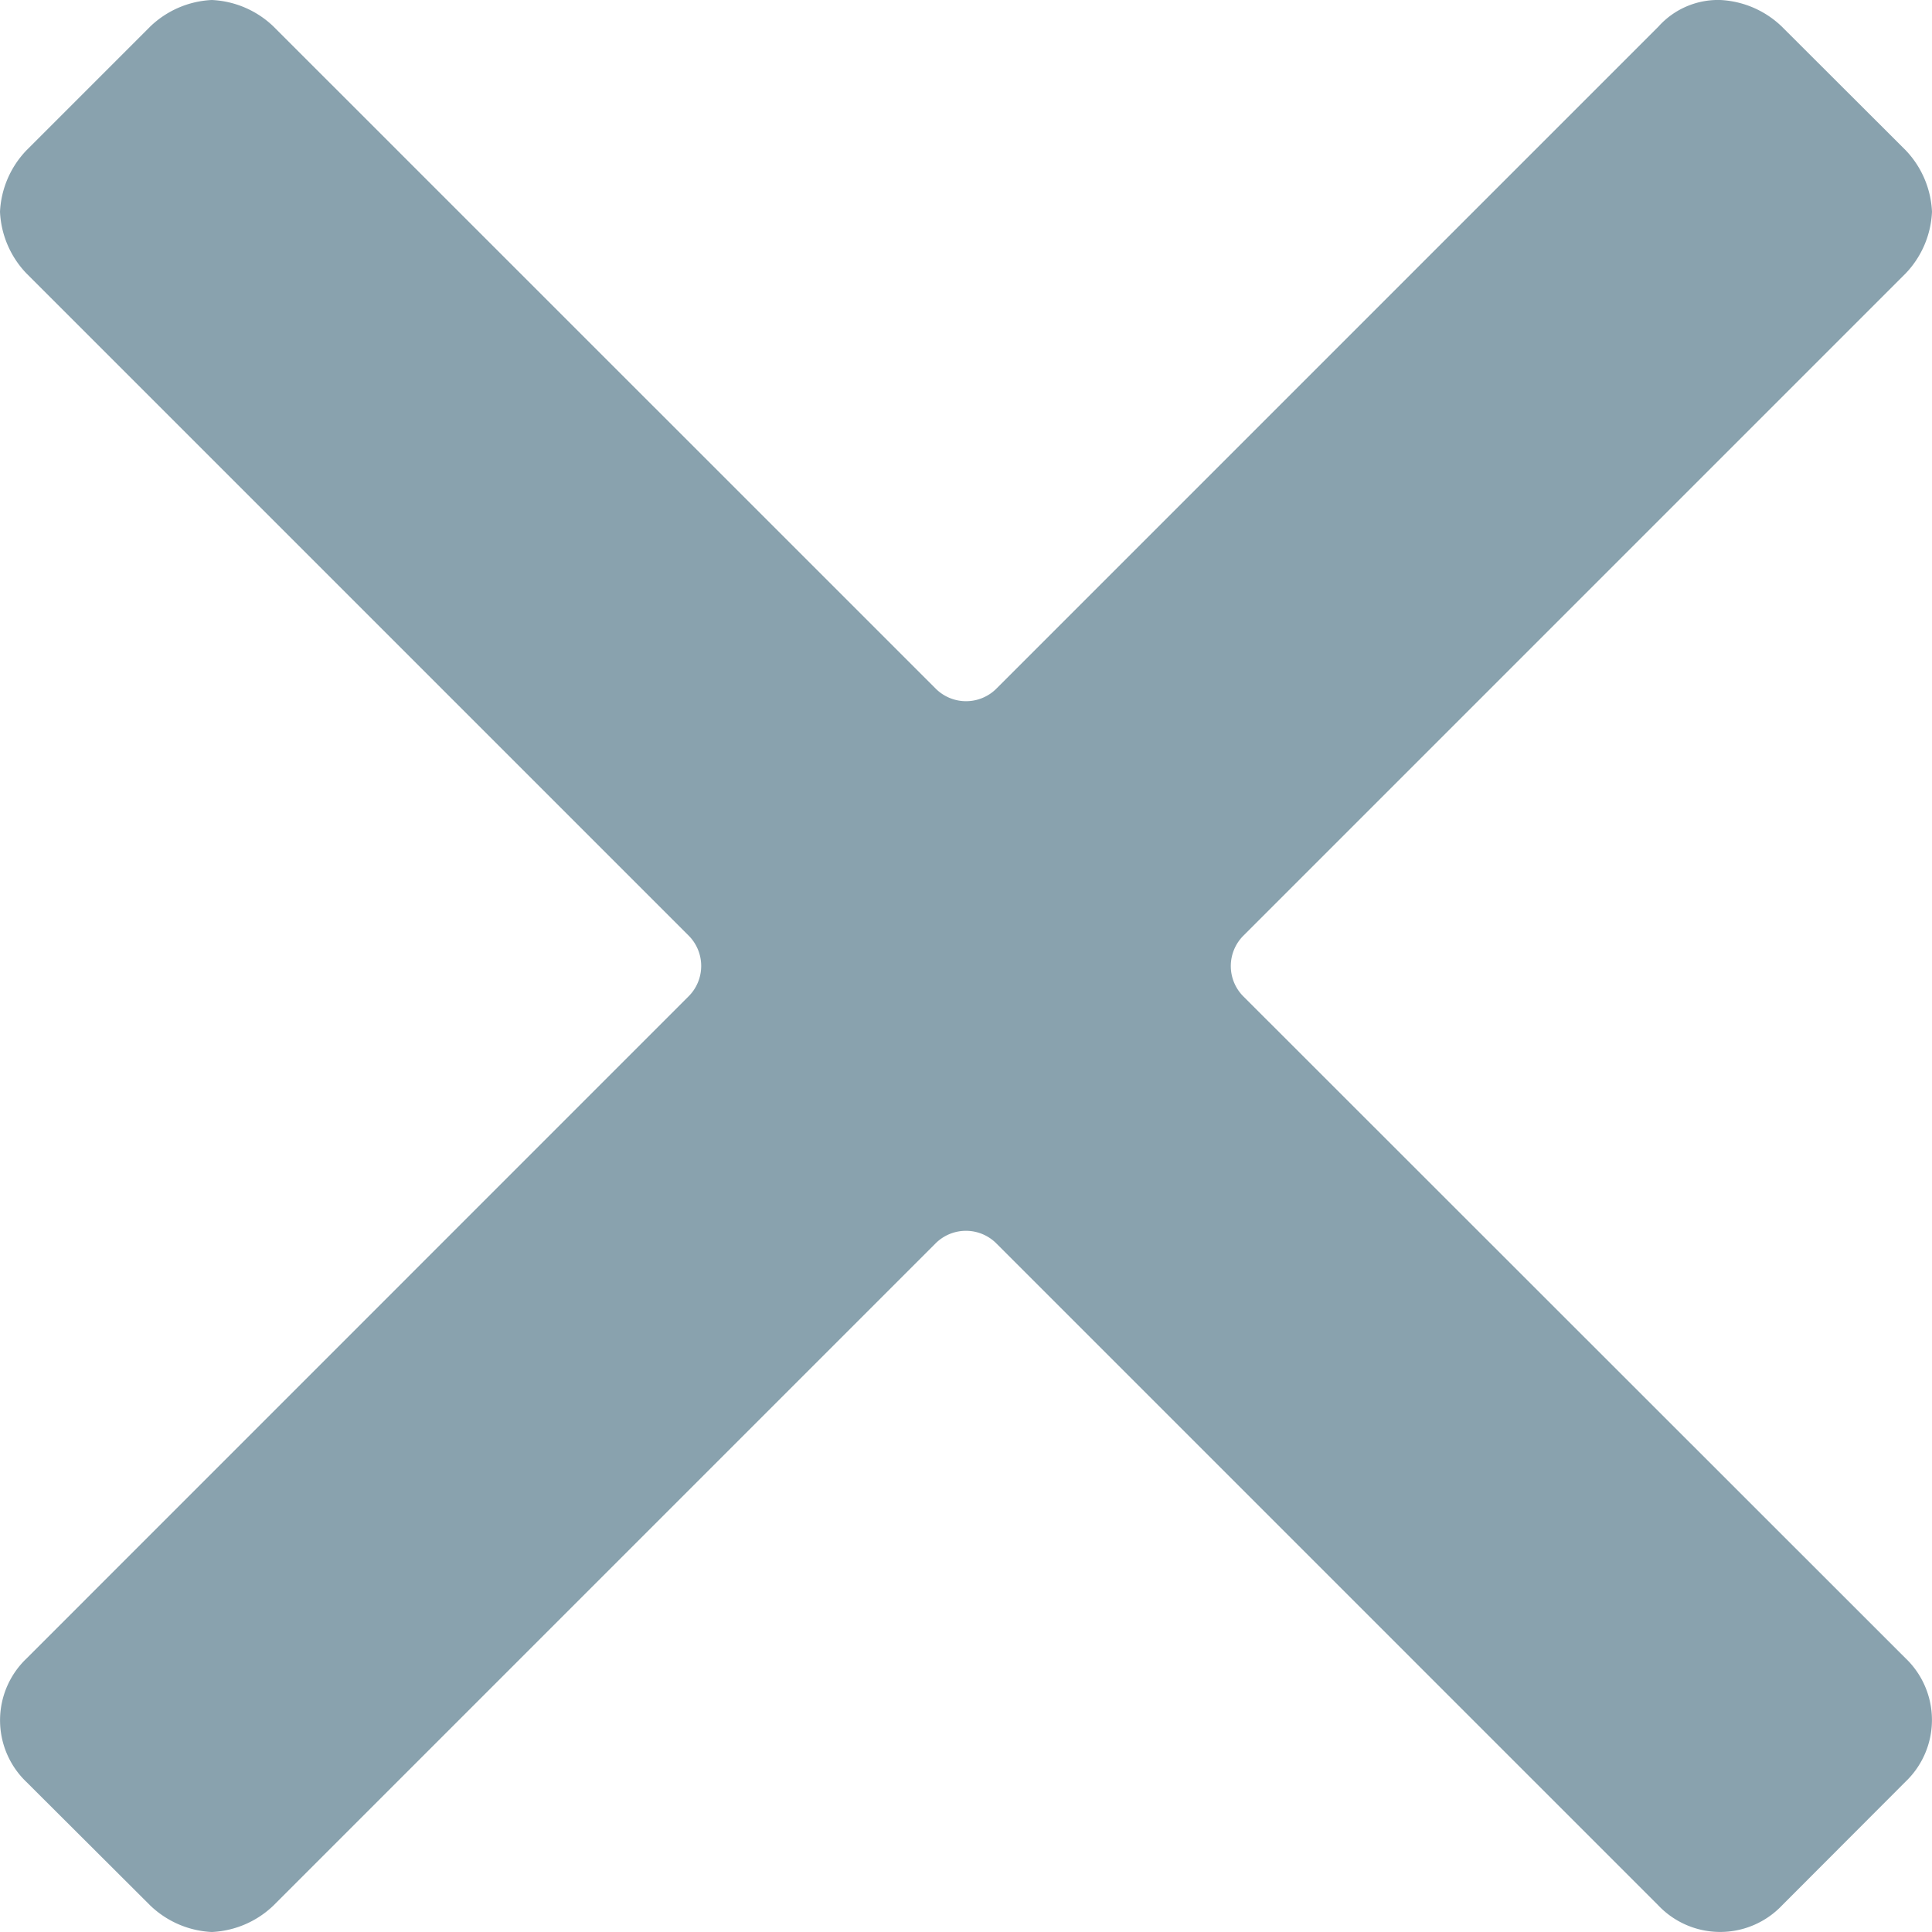 <svg xmlns="http://www.w3.org/2000/svg" width="18" height="18" viewBox="0 0 18 18">
  <path id="cancel" d="M11.589,9.288a.4.4,0,0,1,0-.575l6.164-6.164A.888.888,0,0,0,18,1.973a.888.888,0,0,0-.247-.575L16.6.247A.888.888,0,0,0,16.027,0a.746.746,0,0,0-.575.247L9.288,6.411a.4.4,0,0,1-.575,0L2.548.247A.888.888,0,0,0,1.973,0,.888.888,0,0,0,1.4.247L.247,1.4A.888.888,0,0,0,0,1.973a.888.888,0,0,0,.247.575L6.411,8.712a.4.4,0,0,1,0,.575L.247,15.452a.795.795,0,0,0,0,1.151L1.4,17.753A.888.888,0,0,0,1.973,18a.888.888,0,0,0,.575-.247l6.164-6.164a.4.4,0,0,1,.575,0l6.164,6.164a.795.795,0,0,0,1.151,0L17.753,16.6a.795.795,0,0,0,0-1.151Z" fill="#89a2ae"/>
</svg>
